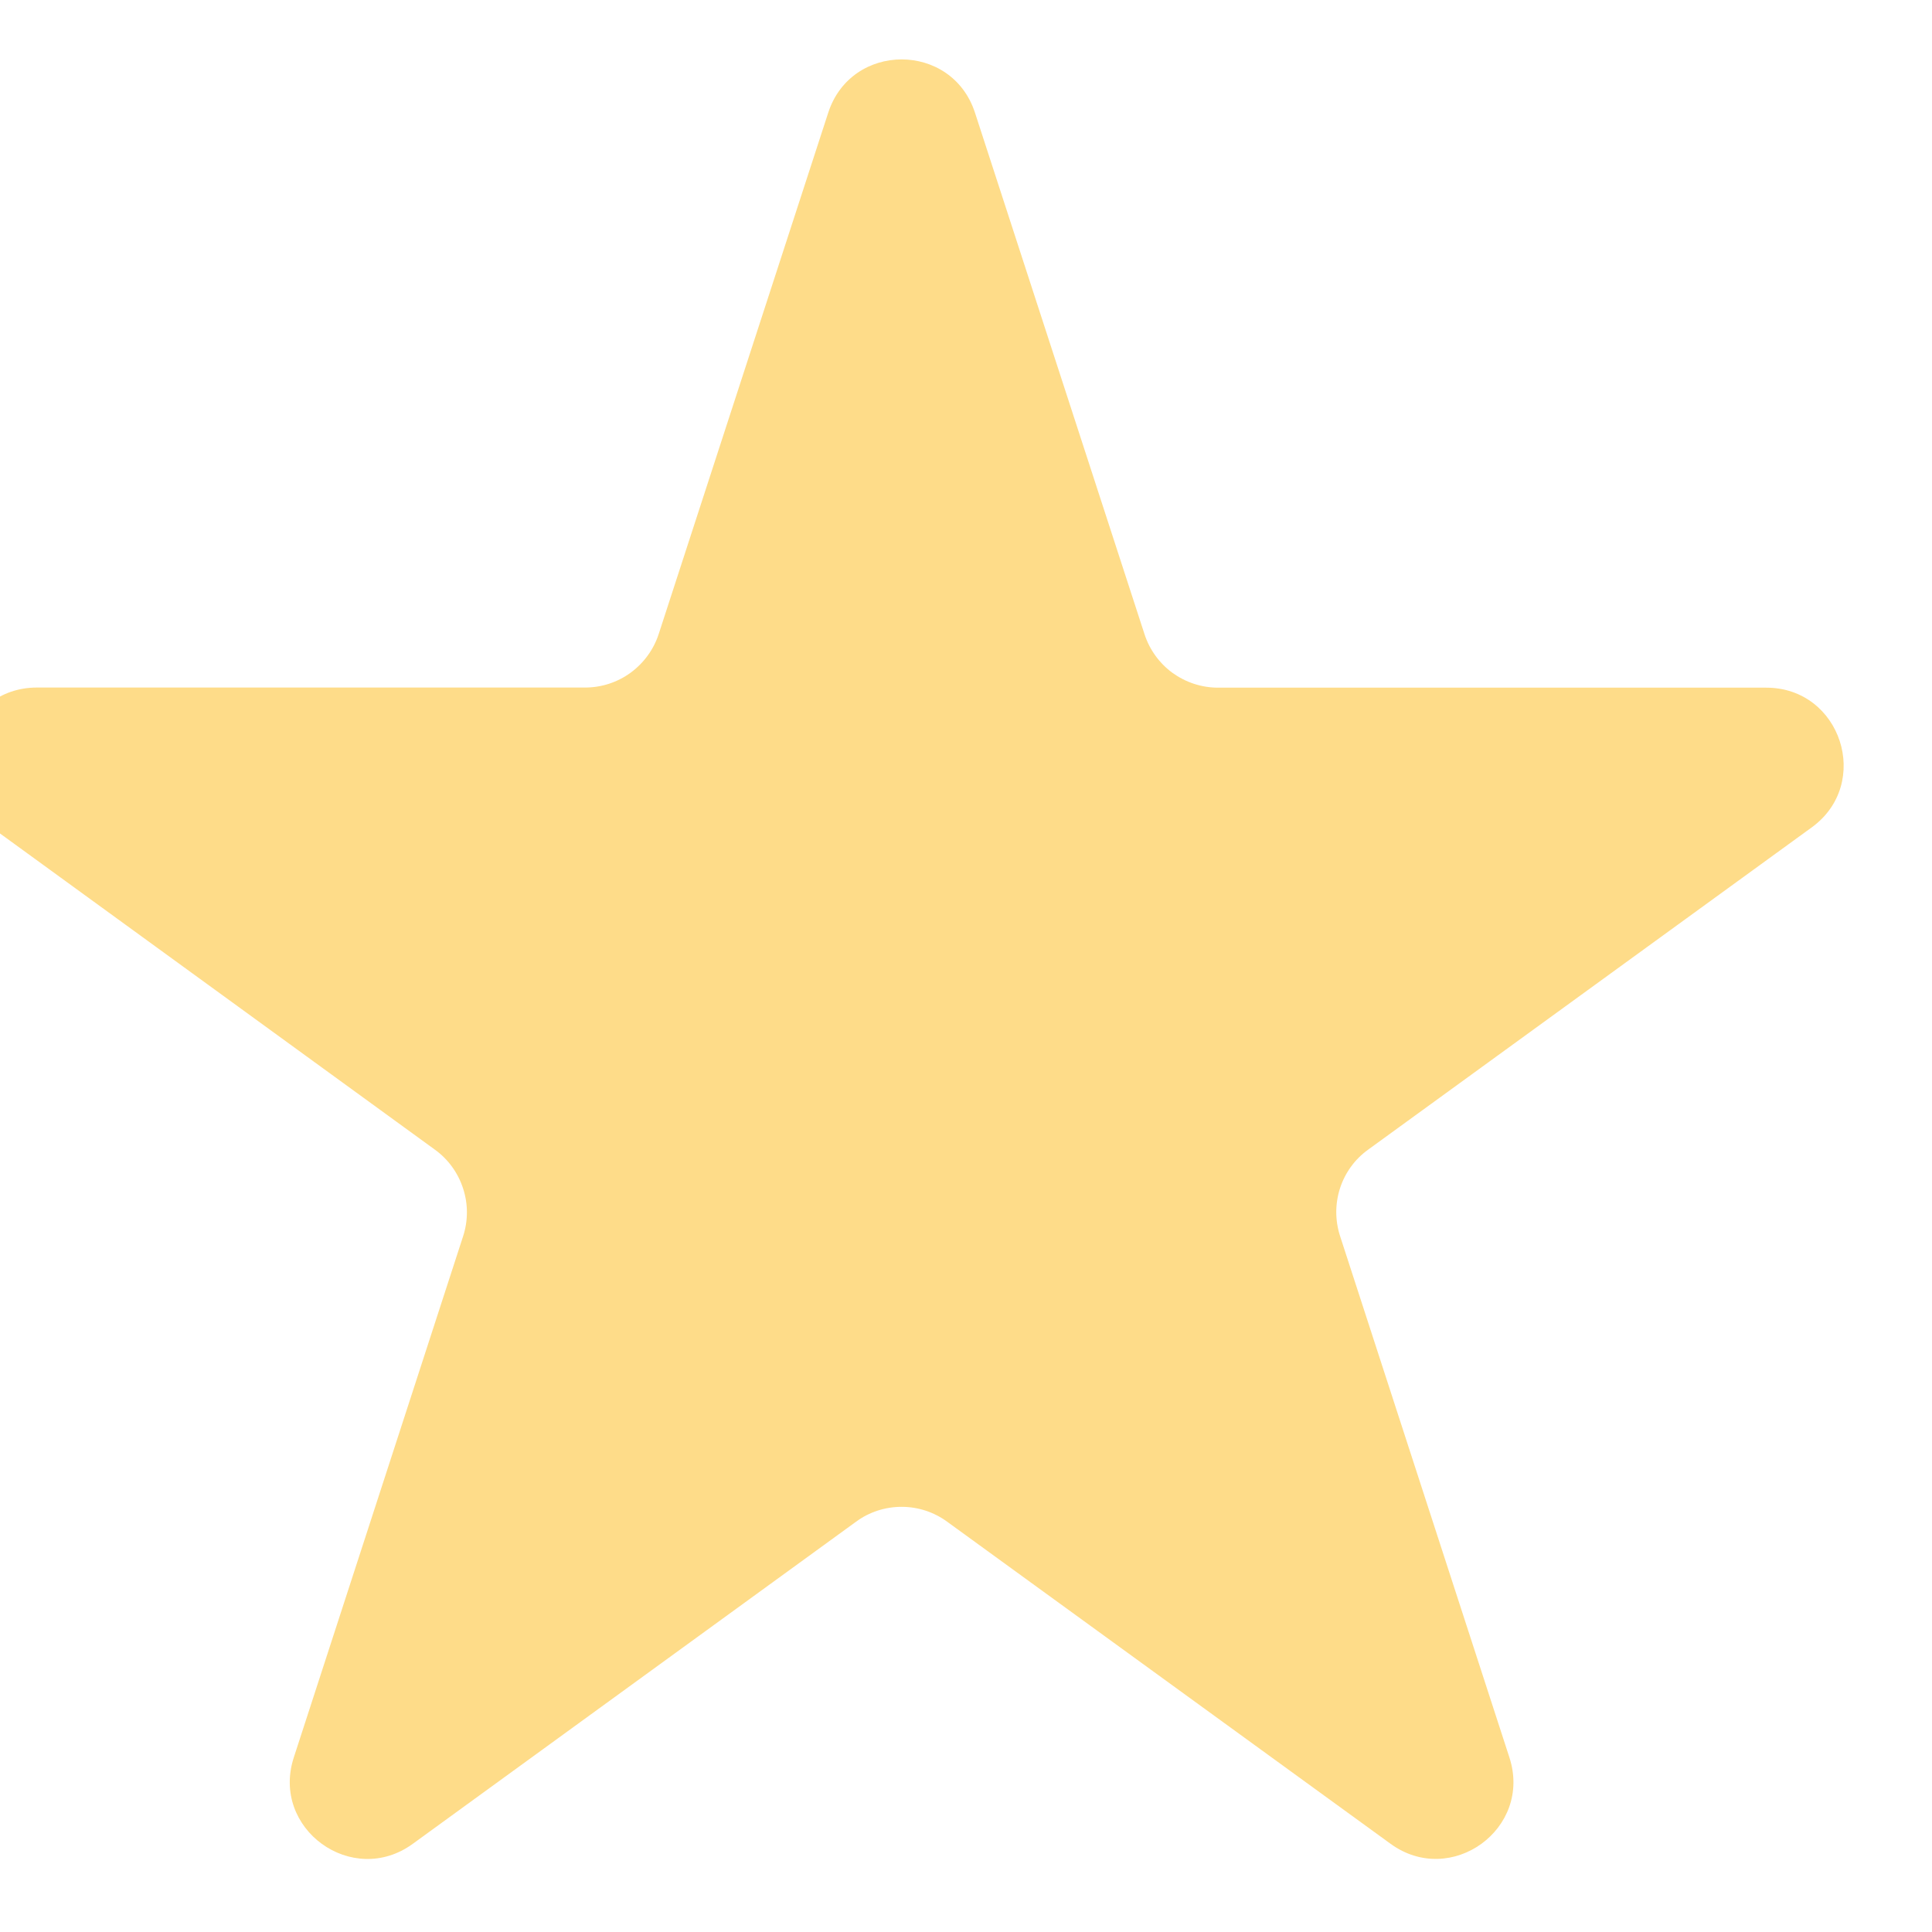 <svg width="15" height="15" viewBox="0 0 15 15" fill="none" xmlns="http://www.w3.org/2000/svg">
<g opacity="0.5" clip-path="url(#clip0_9890_12672)">
<g clip-path="url(#clip1_9890_12672)">
<g clip-path="url(#clip2_9890_12672)">
<path d="M6.43 0.876C6.609 0.323 7.391 0.323 7.57 0.876L8.886 4.924C8.925 5.044 9.001 5.149 9.103 5.224C9.206 5.298 9.329 5.339 9.456 5.339H13.713C14.294 5.339 14.536 6.083 14.066 6.424L10.622 8.926C10.519 9 10.443 9.105 10.404 9.225C10.365 9.346 10.365 9.475 10.404 9.596L11.719 13.645C11.899 14.198 11.266 14.657 10.796 14.315L7.353 11.814C7.25 11.739 7.127 11.699 7 11.699C6.873 11.699 6.749 11.739 6.647 11.814L3.204 14.316C2.734 14.657 2.101 14.198 2.281 13.645L3.596 9.597C3.635 9.476 3.635 9.347 3.595 9.226C3.556 9.106 3.48 9.001 3.378 8.927L-0.066 6.423C-0.536 6.082 -0.294 5.338 0.287 5.338H4.543C4.67 5.338 4.793 5.298 4.896 5.223C4.998 5.148 5.075 5.043 5.114 4.923L6.43 0.876Z" fill="#FDB913"/>
</g>
</g>
</g>
<defs>
<clipPath id="clip0_9890_12672">
<rect width="15" height="15" fill="white"/>
</clipPath>
<clipPath id="clip1_9890_12672">
<rect width="16" height="15" fill="white" transform="translate(-1 0.12)"/>
</clipPath>
<clipPath id="clip2_9890_12672">
<rect width="16" height="15" fill="white" transform="translate(-1 0.12)"/>
</clipPath>
</defs>
</svg>
